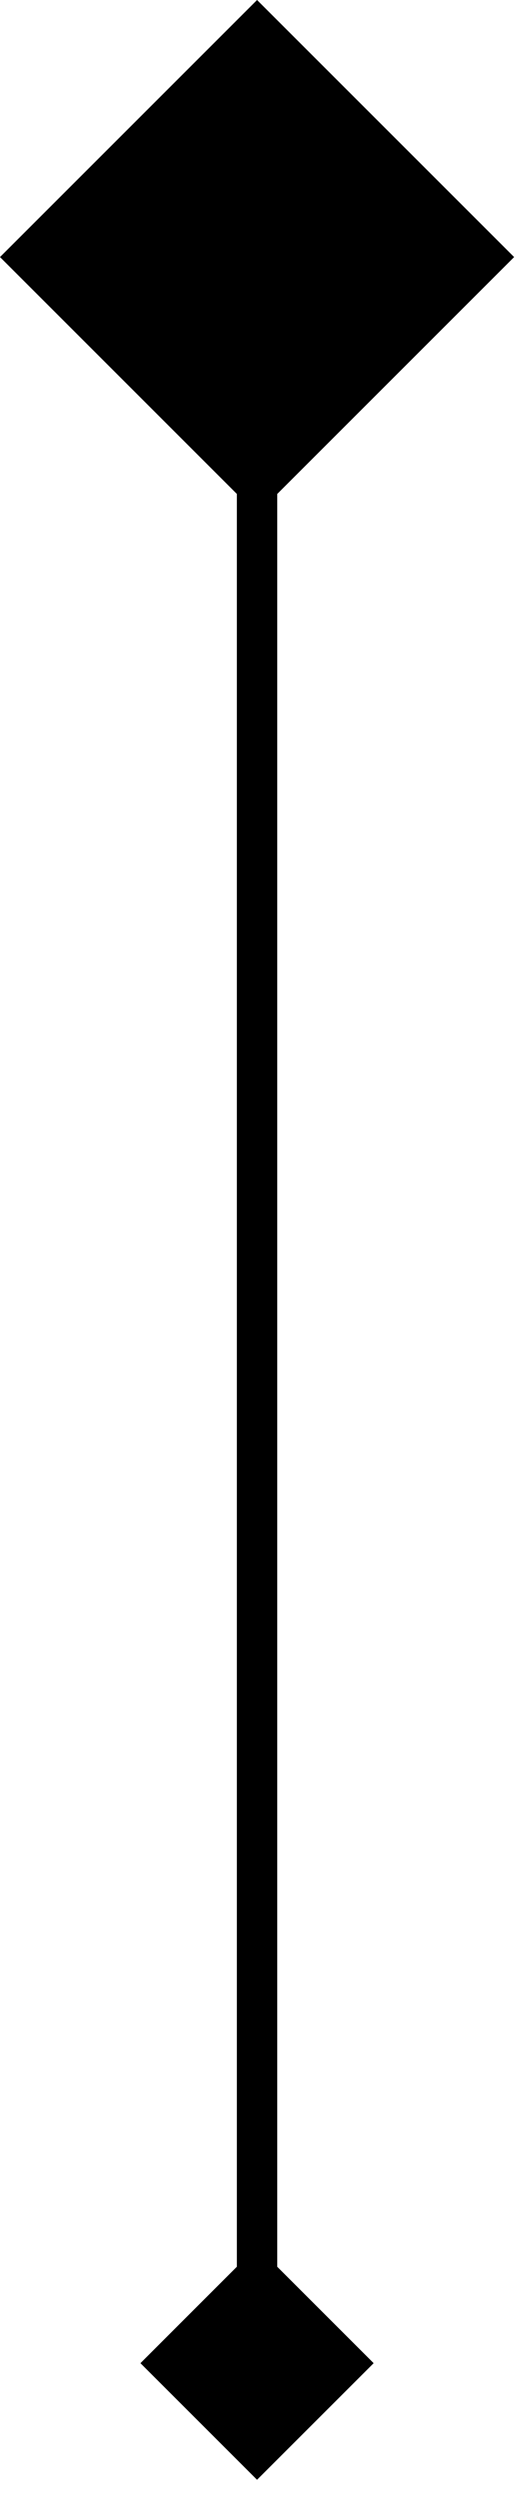 <?xml version="1.0" encoding="utf-8"?>
<svg xmlns="http://www.w3.org/2000/svg" fill="none" height="100%" overflow="visible" preserveAspectRatio="none" style="display: block;" viewBox="0 0 23 111" width="100%">
<g id="Group 126">
<g filter="url(#filter0_b_0_919)" id="Rectangle 3910">
<rect fill="#888786" fill-opacity="0.5" height="16.142" style="fill:#888786;fill:color(display-p3 0.533 0.529 0.525);fill-opacity:0.5;" transform="rotate(-45 -0 11.414)" width="16.142" x="-0" y="11.414"/>
</g>
<path d="M11.413 6.481L6.236 11.659L11.413 16.836L16.591 11.659L11.413 6.481ZM11.413 110.1L16.591 104.923L11.413 99.745L6.236 104.923L11.413 110.1ZM11.413 11.659L10.517 11.659L10.517 104.923L11.413 104.923L12.31 104.923L12.31 11.659L11.413 11.659Z" fill="url(#paint0_linear_0_919)" id="Vector 55" style=""/>
</g>
<defs>
<filter color-interpolation-filters="sRGB" filterUnits="userSpaceOnUse" height="30.002" id="filter0_b_0_919" width="30.002" x="-3.588" y="-3.587">
<feFlood flood-opacity="0" result="BackgroundImageFix"/>
<feGaussianBlur in="BackgroundImageFix" stdDeviation="1.794"/>
<feComposite in2="SourceAlpha" operator="in" result="effect1_backgroundBlur_0_919"/>
<feBlend in="SourceGraphic" in2="effect1_backgroundBlur_0_919" mode="normal" result="shape"/>
</filter>
<linearGradient gradientUnits="userSpaceOnUse" id="paint0_linear_0_919" x1="11.653" x2="11.653" y1="11.659" y2="97.499">
<stop stop-color="#888786" style="stop-color:#888786;stop-color:color(display-p3 0.533 0.529 0.525);stop-opacity:1;"/>
<stop offset="1" stop-color="#D4D2D1" style="stop-color:#D4D2D1;stop-color:color(display-p3 0.83 0.824 0.818);stop-opacity:1;"/>
</linearGradient>
</defs>
</svg>